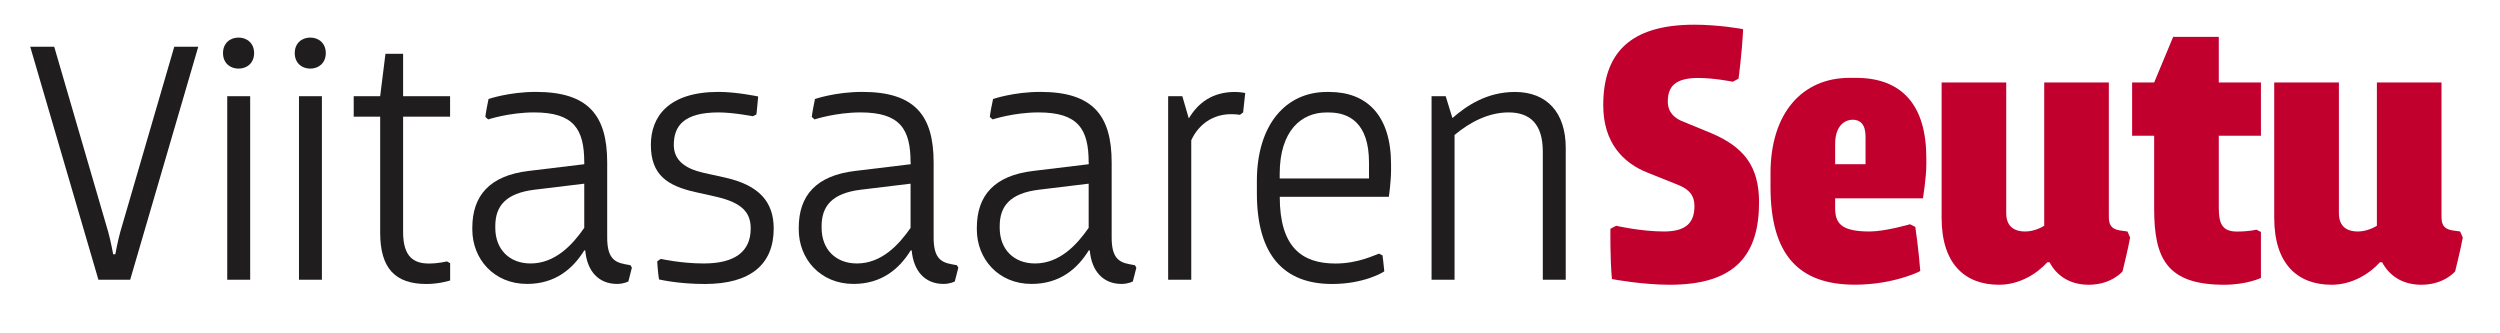 <?xml version="1.0" encoding="UTF-8"?>
<svg xmlns="http://www.w3.org/2000/svg" xmlns:xlink="http://www.w3.org/1999/xlink" id="Layer_1" data-name="Layer 1" viewBox="0 0 425.2 56.68">
  <defs>
    <style> .cls-1 { fill: none; } .cls-2 { clip-path: url(#clippath-1); } .cls-3 { clip-path: url(#clippath-2); } .cls-4 { fill: #c2002e; } .cls-5 { fill: #1f1d1e; } .cls-6 { clip-path: url(#clippath); } </style>
    <clipPath id="clippath">
      <rect class="cls-1" x="5.14" y="4.21" width="413.74" height="44.21"></rect>
    </clipPath>
    <clipPath id="clippath-1">
      <rect class="cls-1" x="5.14" y="4.21" width="413.74" height="44.21"></rect>
    </clipPath>
    <clipPath id="clippath-2">
      <rect class="cls-1" x="5.14" y="4.21" width="413.74" height="44.21"></rect>
    </clipPath>
  </defs>
  <g class="cls-6">
    <path class="cls-5" d="M22.14,47.58h-5.4L5.14,7.95h4.08l9.19,31.52c.42,1.5.84,3.78.84,3.78h.36s.42-2.28.84-3.78L29.64,7.95h4.08l-11.58,39.63Z"></path>
    <path class="cls-5" d="M40.57,6.39c1.44,0,2.65.96,2.65,2.64s-1.2,2.64-2.65,2.64-2.64-.96-2.64-2.64,1.2-2.64,2.64-2.64M38.65,16.36h3.9v31.22h-3.9v-31.22Z"></path>
    <path class="cls-5" d="M52.77,6.39c1.44,0,2.64.96,2.64,2.64s-1.2,2.64-2.64,2.64-2.64-.96-2.64-2.64,1.2-2.64,2.64-2.64M50.85,16.36h3.9v31.22h-3.9v-31.22Z"></path>
    <path class="cls-5" d="M60.16,16.36h4.5l.9-7.21h3v7.21h7.99v3.48h-7.99v19.63c0,4.2,1.8,5.35,4.39,5.35,1.62,0,3.06-.36,3.06-.36l.55.3v2.94s-1.8.6-4.03.6c-5.34,0-7.87-2.7-7.87-8.71v-19.75h-4.5v-3.48Z"></path>
    <path class="cls-5" d="M99.37,27.64c0-5.65-1.75-8.52-8.53-8.52-4.2,0-7.81,1.19-7.81,1.19l-.48-.42c0-.3.42-2.58.54-3.05,0,0,3.48-1.21,8.05-1.21,9.01,0,12.13,4.08,12.13,12.01v12.73c0,3.24,1.02,4.2,3,4.56l.96.18.24.42c-.11.41-.6,2.34-.6,2.34,0,0-.78.42-1.92.42-3.13,0-5.11-2.16-5.41-5.7h-.17c-1.93,3.12-4.93,5.7-9.73,5.7-5.65,0-9.31-4.26-9.31-9.25v-.3c0-5.52,3.01-8.89,9.61-9.67l9.43-1.14v-.3ZM99.37,38.75v-7.51l-8.41,1.02c-5.04.6-6.72,2.88-6.72,6.19v.3c0,3.66,2.4,6.06,6,6.06,4.2,0,7.15-3.19,9.13-6.06"></path>
    <path class="cls-5" d="M111.78,44.45l.6-.42s3.42.78,7.32.78c5.23,0,7.98-1.98,7.98-5.95,0-2.7-1.44-4.38-5.88-5.4l-3.48-.78c-4.86-1.08-7.62-2.95-7.62-8.05,0-4.74,2.94-9,11.52-9,3.06,0,6.73.78,6.73.78-.13,1.2-.24,2.82-.31,3.07l-.6.29s-3.36-.65-5.82-.65c-5.89,0-7.62,2.28-7.62,5.52,0,2.59,1.86,4.02,5.04,4.75l3.54.78c6.06,1.32,8.41,4.26,8.41,8.7,0,6.07-3.91,9.43-11.71,9.43-4.63,0-7.8-.78-7.8-.78-.19-1.15-.3-3.06-.3-3.06"></path>
    <path class="cls-5" d="M154.87,27.64c0-5.65-1.74-8.52-8.52-8.52-4.21,0-7.81,1.19-7.81,1.19l-.47-.42c0-.3.42-2.58.54-3.05,0,0,3.48-1.21,8.05-1.21,9.01,0,12.13,4.08,12.13,12.01v12.73c0,3.24,1.02,4.2,3,4.56l.96.18.24.42c-.12.41-.6,2.34-.6,2.34,0,0-.78.42-1.92.42-3.13,0-5.1-2.16-5.41-5.7h-.17c-1.92,3.12-4.93,5.7-9.73,5.7-5.64,0-9.31-4.26-9.31-9.25v-.3c0-5.52,3-8.89,9.61-9.67l9.43-1.14v-.3ZM154.87,38.75v-7.51l-8.41,1.02c-5.04.6-6.72,2.88-6.72,6.19v.3c0,3.66,2.4,6.06,6.01,6.06,4.2,0,7.14-3.19,9.13-6.06"></path>
    <path class="cls-5" d="M185.16,27.64c0-5.65-1.74-8.52-8.53-8.52-4.2,0-7.8,1.19-7.8,1.19l-.48-.42c0-.3.42-2.58.55-3.05,0,0,3.48-1.21,8.04-1.21,9.01,0,12.13,4.08,12.13,12.01v12.73c0,3.24,1.02,4.2,3,4.56l.96.18.24.42c-.12.41-.6,2.34-.6,2.34,0,0-.78.42-1.92.42-3.12,0-5.1-2.16-5.4-5.7h-.18c-1.92,3.12-4.92,5.7-9.73,5.7-5.64,0-9.3-4.26-9.3-9.25v-.3c0-5.52,3.01-8.89,9.6-9.67l9.43-1.14v-.3ZM185.16,38.75v-7.51l-8.41,1.02c-5.04.6-6.72,2.88-6.72,6.19v.3c0,3.66,2.41,6.06,6,6.06,4.21,0,7.14-3.19,9.13-6.06"></path>
    <path class="cls-5" d="M198.68,47.58v-31.22h2.41l1.08,3.72h.06c1.56-2.58,3.97-4.44,7.81-4.44.9,0,1.75.18,1.75.18l-.36,3.3-.54.41s-.72-.11-1.5-.11c-3.05,0-5.52,1.68-6.78,4.44v23.72h-3.9Z"></path>
    <path class="cls-5" d="M217.66,33.47c0,8.59,3.78,11.35,9.48,11.35,3.91,0,6.79-1.51,7.4-1.68l.6.3c0,.06.24,1.8.3,2.7-.18.18-3.48,2.16-8.88,2.16-8.11,0-12.79-4.8-12.79-15.43v-2.1c0-9.55,4.92-15.13,11.89-15.13h.42c6.37,0,10.51,3.96,10.51,12.3v.96c0,1.98-.37,4.57-.37,4.57h-18.55ZM217.66,30.35h15.18v-2.7c0-6.79-3.42-8.52-6.84-8.52h-.43c-4.14,0-7.92,3-7.92,10.45v.78Z"></path>
    <path class="cls-5" d="M243.48,47.58v-31.22h2.4l1.15,3.72c2.34-2.05,5.82-4.44,10.63-4.44,5.46,0,8.64,3.54,8.64,9.49v22.45h-3.9v-21.8c0-4.81-2.28-6.66-5.83-6.66-3.36,0-6.54,1.62-9.18,3.84v24.62h-3.9Z"></path>
  </g>
  <g class="cls-2">
    <path class="cls-4" d="M273.9,38.92l.97-.52s4.2.97,8.15.97,5.17-1.68,5.17-4.33c0-1.81-.9-2.85-2.84-3.62l-5.17-2.07c-4.07-1.62-7.5-5.04-7.5-11.45,0-8.72,4.39-13.7,15.51-13.7,4.07,0,8.28.72,8.28.78-.2,4.2-.78,8.4-.78,8.4l-.97.52s-3.17-.64-5.88-.64c-3.95,0-5.18,1.48-5.18,4.01,0,1.94,1.3,2.85,2.33,3.3l5.04,2.07c5.49,2.33,8.15,5.56,8.15,11.76,0,8.92-4.01,14.03-15.19,14.03-4.59,0-9.57-.91-9.83-.97-.33-3.36-.26-8.54-.26-8.54"></path>
  </g>
  <g class="cls-3">
    <path class="cls-4" d="M312.12,33.75v1.61c0,2.65,1.04,4.01,5.88,4.01,2.65,0,6.85-1.23,6.85-1.23l.91.45s.58,4.01.84,7.5c0,.06-4.59,2.33-11.12,2.33-9.63,0-14.35-5.17-14.35-16.62v-2.33c0-10.28,5.43-16.23,13.44-16.23h1.1c7.82,0,11.96,4.65,11.96,13.64v1.1c0,2.26-.58,5.75-.58,5.75h-14.94ZM312.12,27.93h5.17v-4.72c0-2.07-.91-2.85-2.2-2.85-1.16,0-2.97.84-2.97,4.14v3.43Z"></path>
    <path class="cls-4" d="M341.22,14.03v22.24c0,2.01,1.1,3.1,3.23,3.1,1.36,0,2.59-.58,3.23-.97V14.03h10.99v22.82c0,1.36.39,2.07,1.81,2.33l1.36.19.45,1.04c-.32,1.81-1.29,5.75-1.29,5.75,0,0-1.88,2.27-5.75,2.27-3.3,0-5.5-1.62-6.66-3.82h-.39c-1.75,1.94-4.72,3.82-8.21,3.82-5.69,0-9.76-3.43-9.76-11.38V14.03h10.99Z"></path>
    <path class="cls-4" d="M362.63,14.03h3.75l3.23-7.76h7.76v7.76h7.17v9.05h-7.17v12.29c0,2.65.58,4.01,3.1,4.01,2.14,0,3.3-.32,3.3-.32l.77.39v7.82s-2.39,1.16-6.27,1.16c-9.83,0-11.89-4.59-11.89-12.93v-12.42h-3.75v-9.05Z"></path>
    <path class="cls-4" d="M397.8,14.03v22.24c0,2.01,1.1,3.1,3.23,3.1,1.36,0,2.59-.58,3.23-.97V14.03h10.99v22.82c0,1.36.39,2.07,1.81,2.33l1.36.19.45,1.04c-.32,1.81-1.3,5.75-1.3,5.75,0,0-1.87,2.27-5.75,2.27-3.3,0-5.5-1.62-6.66-3.82h-.39c-1.74,1.94-4.72,3.82-8.21,3.82-5.69,0-9.76-3.43-9.76-11.38V14.03h10.99Z"></path>
  </g>
</svg>
